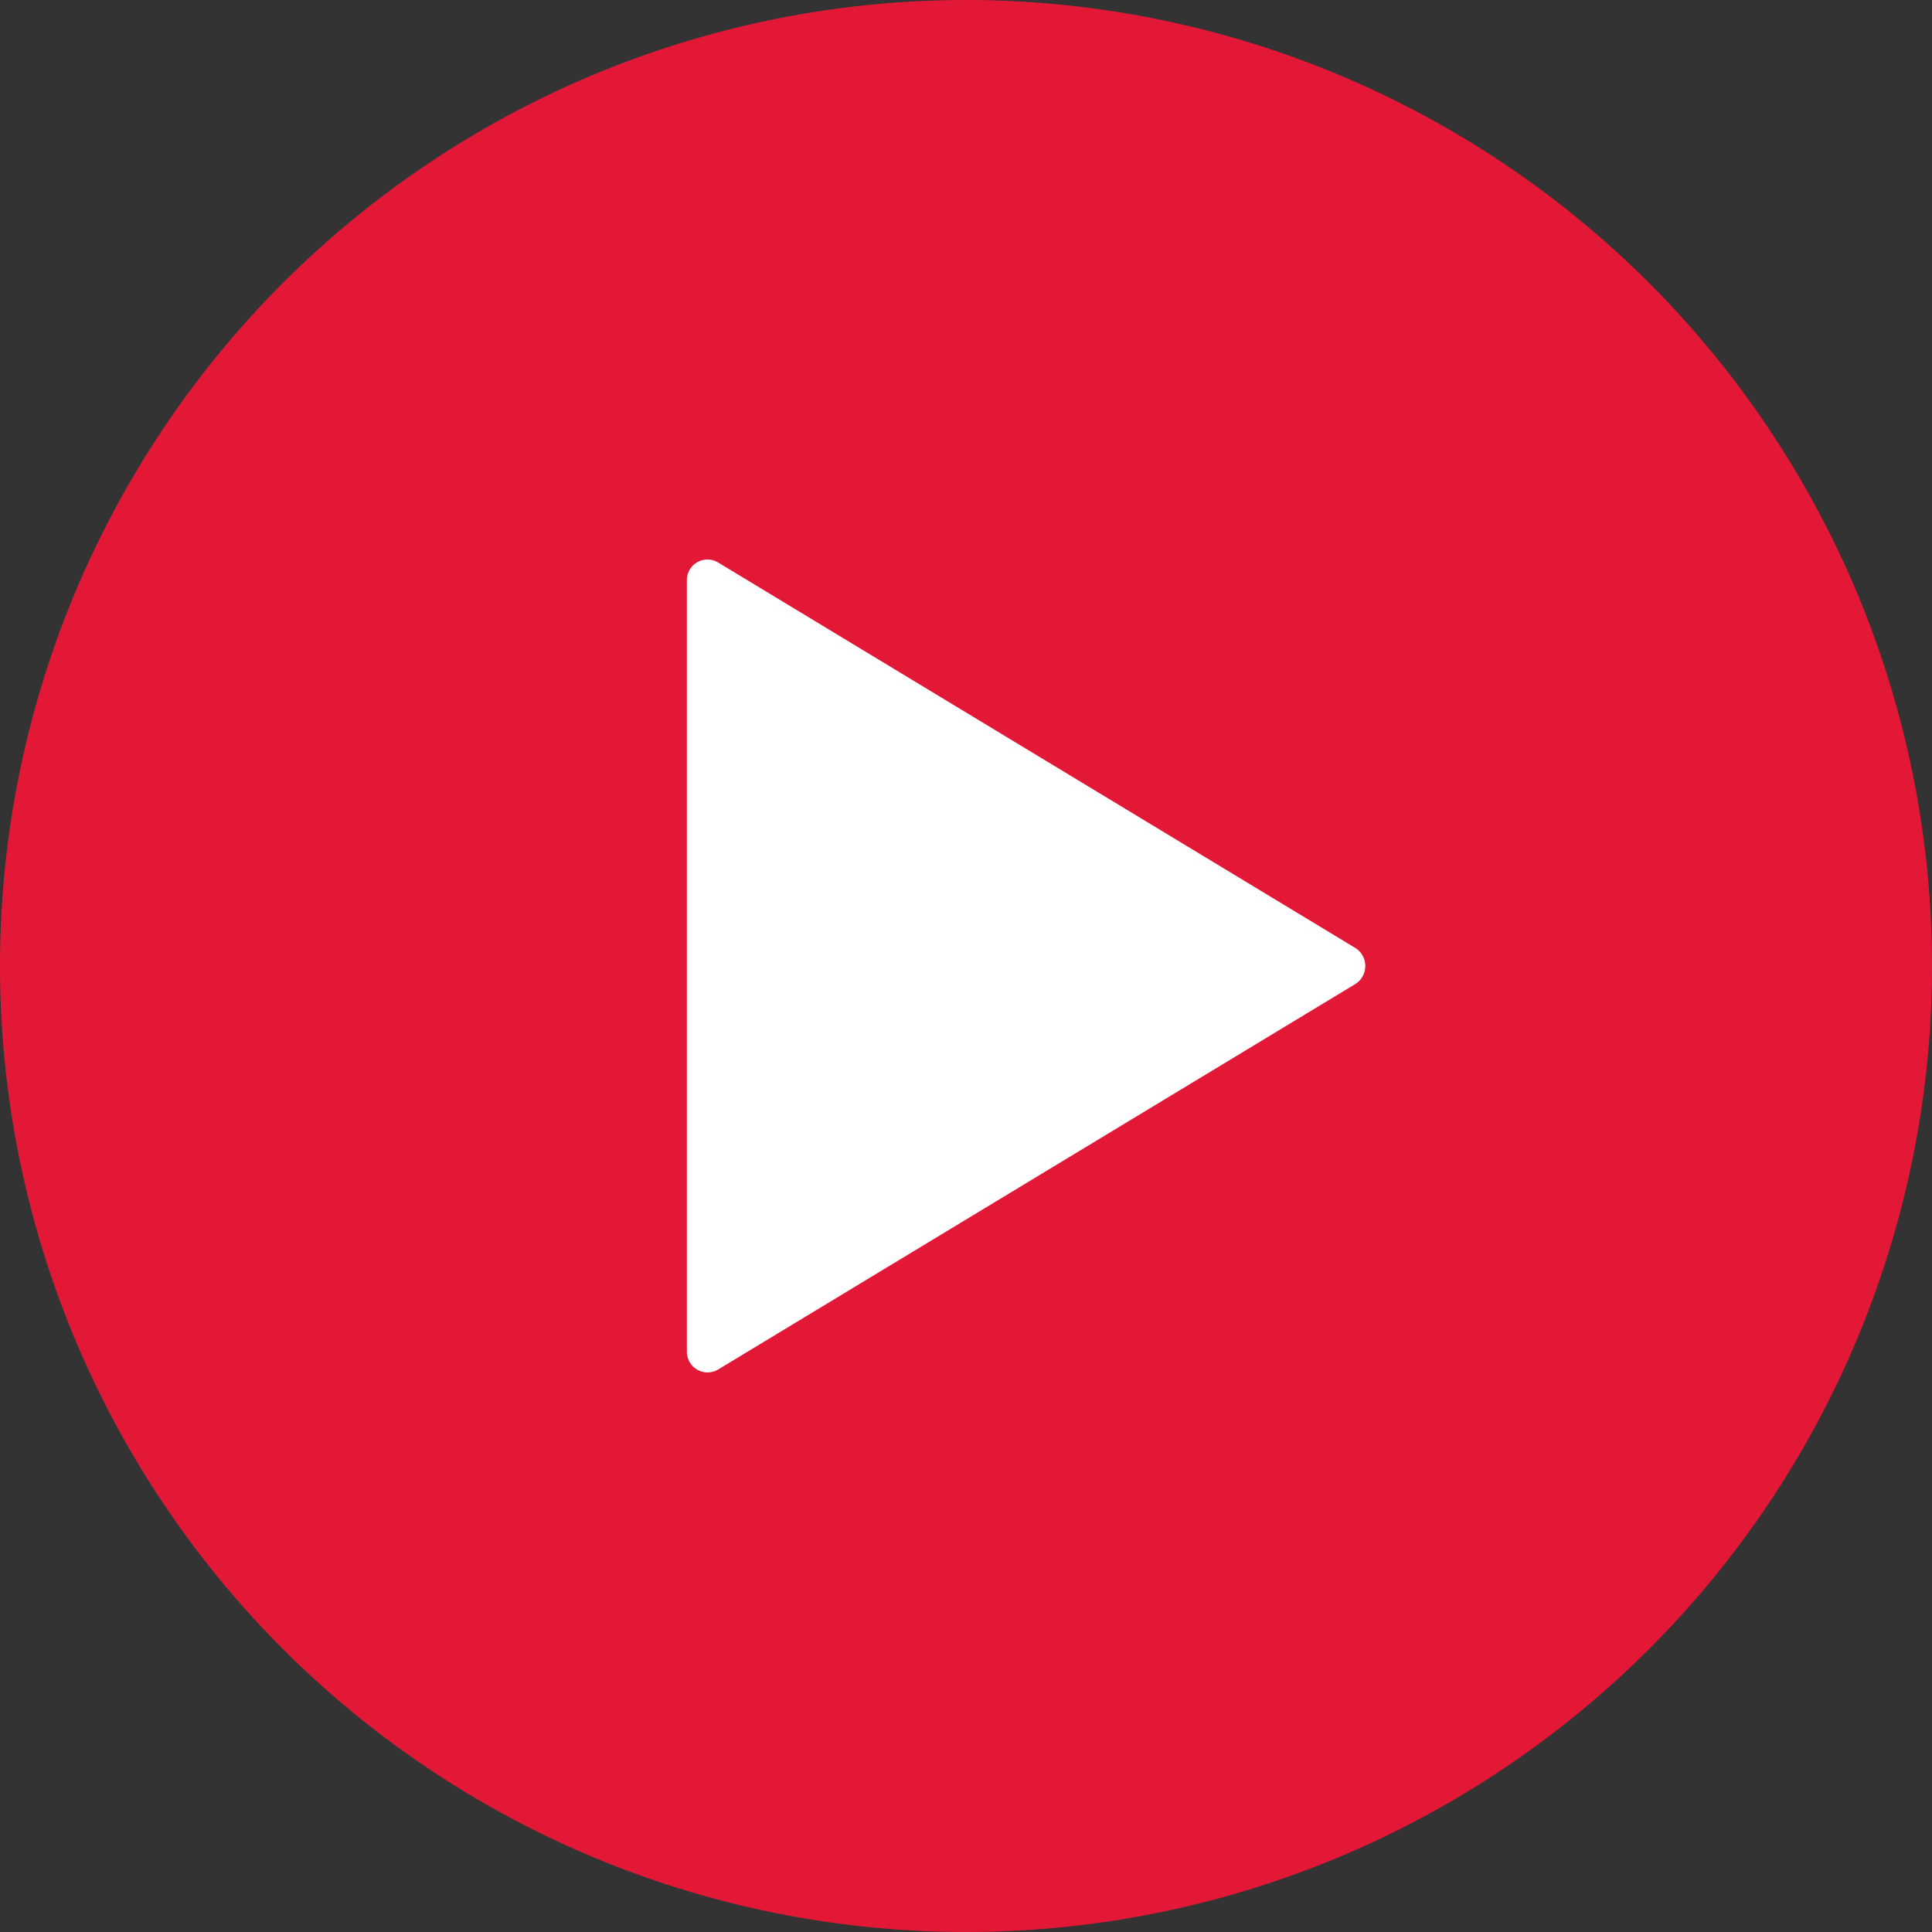 <svg xmlns="http://www.w3.org/2000/svg" width="40" height="40" viewBox="0 0 40 40">
  <rect x="0" y="0" width="40" height="40" fill="#333333" stroke="none"/>
  <g id="play_ibahia" transform="translate(-700 85)">
    <circle id="Elipse_13" data-name="Elipse 13" cx="14" cy="14" r="14" transform="translate(706 -79)" fill="#fff"/>
    <path id="icone_ibahia_play" d="M23.375,3.375a20,20,0,1,0,20,20A20,20,0,0,0,23.375,3.375ZM31.433,23.75,18.24,31.731a.428.428,0,0,1-.644-.375V15.394a.426.426,0,0,1,.644-.375L31.433,23a.441.441,0,0,1,0,.75Z" transform="translate(696.625 -88.375)" fill="#e31837"/>
  </g>
</svg>